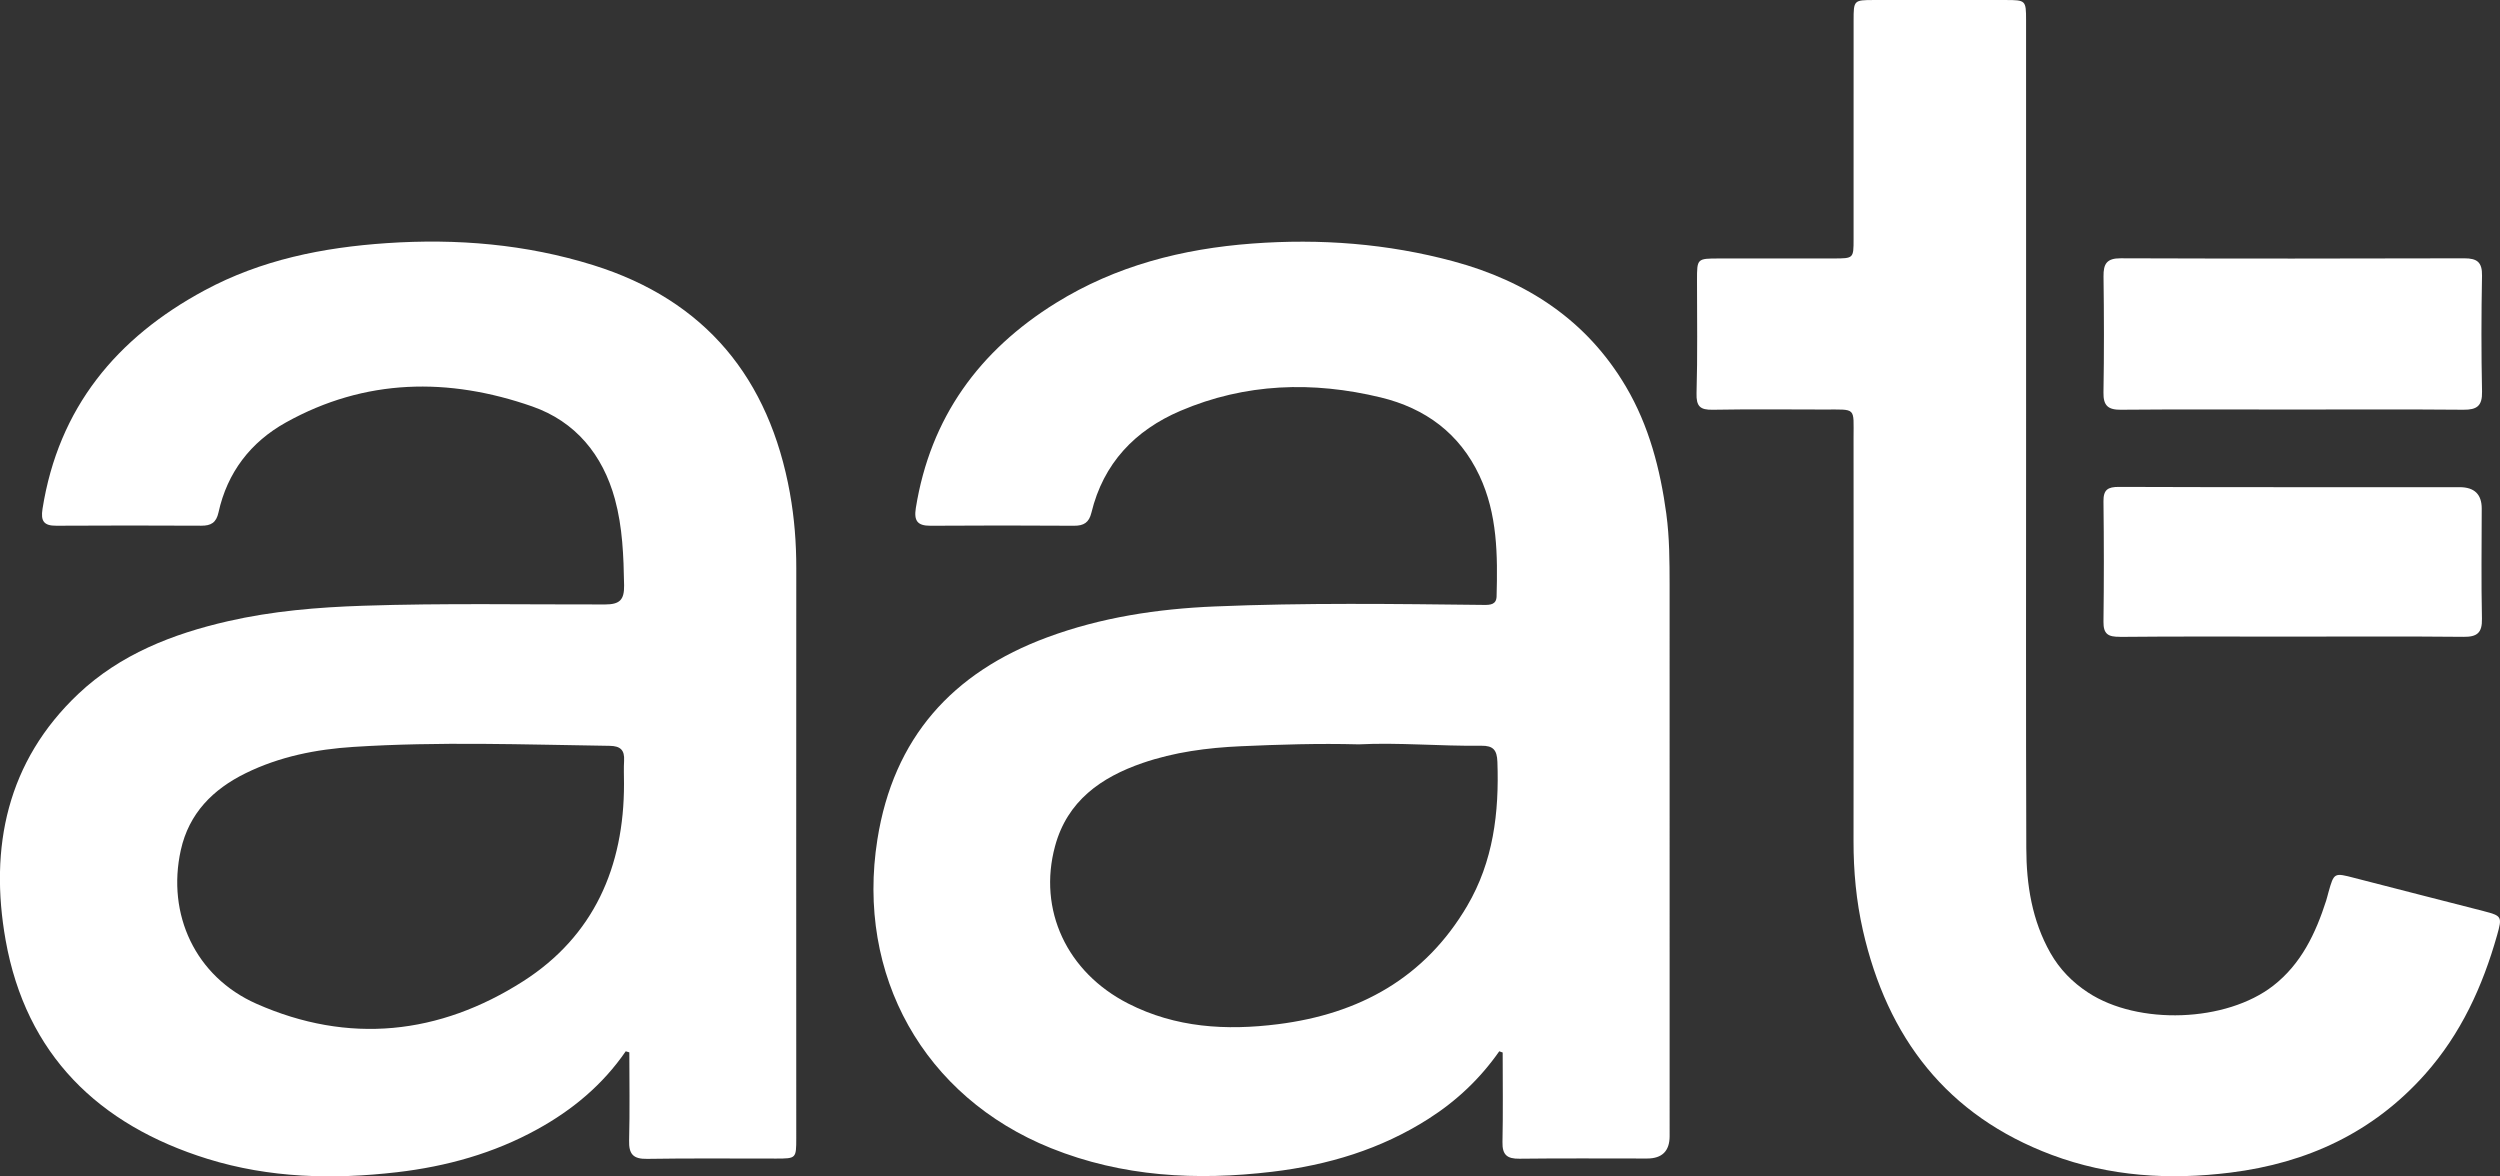 <?xml version="1.0" encoding="UTF-8"?>
<svg id="Layer_1" data-name="Layer 1" xmlns="http://www.w3.org/2000/svg" version="1.1" viewBox="0 0 1009.13 474.83">
  <rect x="0" y="0" width="1009.13" height="474.83" fill="#333333" stroke="none"/>
  <defs>
    <style>
      .cls-1 {
        fill: #fff;
        stroke-width: 0px;
      }
    </style>
  </defs>
  <path class="cls-1" d="M318.87,199.12c-8.34-46.35-34.03-77.95-79.49-92.12-27.1-8.44-54.95-10.77-83.27-8.86-25.78,1.74-50.69,6.74-73.6,19.1-35.48,19.12-58.9,47.38-65.35,88.17-.77,4.89.5,6.84,5.57,6.8,19.51-.13,39.02-.09,58.53-.01,3.89.02,6.03-1.21,6.93-5.32,3.55-16.18,12.99-28.43,27.21-36.35,32-17.82,65.67-18.27,99.47-6.46,17.38,6.08,28.43,19.44,33.34,37.39,3.1,11.38,3.51,23.06,3.71,34.79.09,5.88-1.73,7.73-7.66,7.74-32.58.07-65.14-.57-97.72.52-18.38.61-36.58,2.13-54.52,6.24-22.38,5.12-43.51,13.4-60.38,29.32-28.84,27.24-36.02,62.01-29.37,99.43,8.22,46.14,37.45,74.59,81.49,88.28,24.99,7.76,50.69,8.38,76.5,5.39,19.92-2.32,39.01-7.6,56.7-17.37,14.19-7.83,26.35-17.96,35.62-31.44.48.14.97.29,1.45.43,0,11.84.22,23.68-.09,35.52-.15,5.52,1.59,7.58,7.31,7.47,17.35-.29,34.73-.09,52.1-.12,8.02-.01,8.06-.04,8.06-8.24,0-76.68-.05-153.35.01-230.03.02-10.19-.76-20.28-2.56-30.27ZM251.92,306.99c-.19,3.11-.04,6.24-.04,9.36.06,33.53-12.2,61.5-40.67,79.71-33.82,21.62-70.5,25.6-107.74,9.09-24.61-10.91-36.23-36.08-30.49-62,3.29-14.85,12.96-24.56,26.19-31.05,13.69-6.72,28.44-9.65,43.49-10.61,34.47-2.21,68.99-.93,103.49-.43,4.27.07,6.02,1.71,5.76,5.95Z"/>
  <path class="cls-1" d="M672.64,207.58c-2.46-18.15-6.99-35.7-16.34-51.53-15.84-26.83-40.04-42.58-69.63-50.56-26.6-7.18-53.69-9.23-81.17-7.18-28.26,2.11-55.07,8.96-79.29,23.99-30.94,19.2-50.67,46.25-56.53,82.74-.82,5.14.59,7.21,5.91,7.18,19.32-.14,38.63-.12,57.95,0,3.92.02,6.05-1.28,7.01-5.27,4.82-19.91,17.58-33.28,35.95-41.12,26.21-11.19,53.41-12.04,80.86-5.4,17.97,4.36,31.79,14.48,39.82,31.57,7.3,15.52,7.37,32.12,6.92,48.76-.09,3.27-2.52,3.44-5.02,3.42-36.28-.41-72.57-.91-108.83.62-23.1.97-45.81,4.4-67.6,12.49-38.27,14.2-61.99,40.53-68.49,81.57-8.68,54.81,18.71,103.92,70.09,124.6,28.79,11.59,58.75,13.15,89.22,9.53,22.56-2.68,43.86-9.06,63.17-21.39,11.29-7.2,20.84-16.22,28.54-27.24.46.16.93.33,1.38.49,0,12.05.18,24.1-.08,36.14-.12,5.15,1.83,6.8,6.86,6.73,17.17-.21,34.34-.07,51.51-.08q9.09,0,9.1-9.02c0-74.15.01-148.29-.01-222.44-.02-9.54-.02-19.09-1.31-28.61ZM592.23,365.68c-17.14,29.11-43.54,43.6-76.36,47.74-20.91,2.63-41.3,1.45-60.48-8.34-24.75-12.63-36.5-37.78-29.51-63.55,4.94-18.24,18.57-27.78,35.34-33.55,12.79-4.4,26.14-6.16,39.65-6.76,15.59-.69,31.18-1.19,47.6-.76,15.96-.81,32.71.76,49.47.56,4.8-.06,6.32,1.71,6.49,6.5.74,20.43-1.63,40.19-12.2,58.15Z"/>
  <path class="cls-1" d="M1002.65,367.8c-17.38-4.46-34.78-8.88-52.14-13.38-8.38-2.18-8.36-2.25-10.63,5.78-.32,1.12-.57,2.27-.93,3.38-4.24,13.2-10.09,25.53-21.3,34.26-19.04,14.85-54.59,16.07-74.81,2.79-6.26-4.11-11.42-9.32-15.18-15.95-7.45-13.16-9.7-27.56-9.74-42.3-.19-55.02-.07-110.04-.08-165.06-.01-56.38,0-112.77-.01-169.16,0-8.02-.13-8.14-8.22-8.15-17.75-.02-35.5-.02-53.27,0-8.02.01-8.13.11-8.13,8.22-.02,29.46,0,58.92-.01,88.39,0,7.67-.04,7.69-7.92,7.71-15.41.01-30.83,0-46.24.01-9.06,0-9.04,0-9.04,8.75,0,15.22.25,30.45-.19,45.64-.15,5.33,1.46,6.76,6.53,6.67,15.02-.26,30.05-.12,45.07-.09,13.06.02,11.77-1.07,11.78,11.5.04,54.24.07,108.48-.01,162.72-.02,12.15,1.1,24.15,3.78,36,9.84,43.34,33.96,74.83,76.3,90.67,23.3,8.71,47.55,10.19,72.1,7.12,30.89-3.86,57.54-16.12,78.56-39.75,14.47-16.29,23.19-35.41,29.04-56.09,2.07-7.41,1.97-7.8-5.32-9.67Z"/>
  <path class="cls-1" d="M856.25,165.39c23.01-.2,46.03-.08,69.05-.08s46.03-.12,69.05.08c5.41.05,7.66-1.48,7.53-7.28-.33-15.6-.3-31.21-.01-46.8.11-5.48-1.97-7.05-7.18-7.04-46.23.13-92.46.15-138.68-.01-5.59-.02-6.99,2.2-6.92,7.31.21,15.6.25,31.21-.02,46.82-.11,5.45,1.92,7.06,7.18,7.01Z"/>
  <path class="cls-1" d="M855.66,257.08c23.02-.23,46.04-.11,69.06-.11,23.22-.01,46.44-.14,69.65.09,5.5.06,7.6-1.58,7.47-7.31-.32-14.82-.11-29.65-.09-44.49q0-8.59-8.88-8.61c-45.86-.01-91.7.05-137.55-.11-4.48-.01-6.31,1.1-6.25,5.83.2,16.19.21,32.39,0,48.58-.06,4.98,1.86,6.15,6.59,6.1Z"/>
</svg>